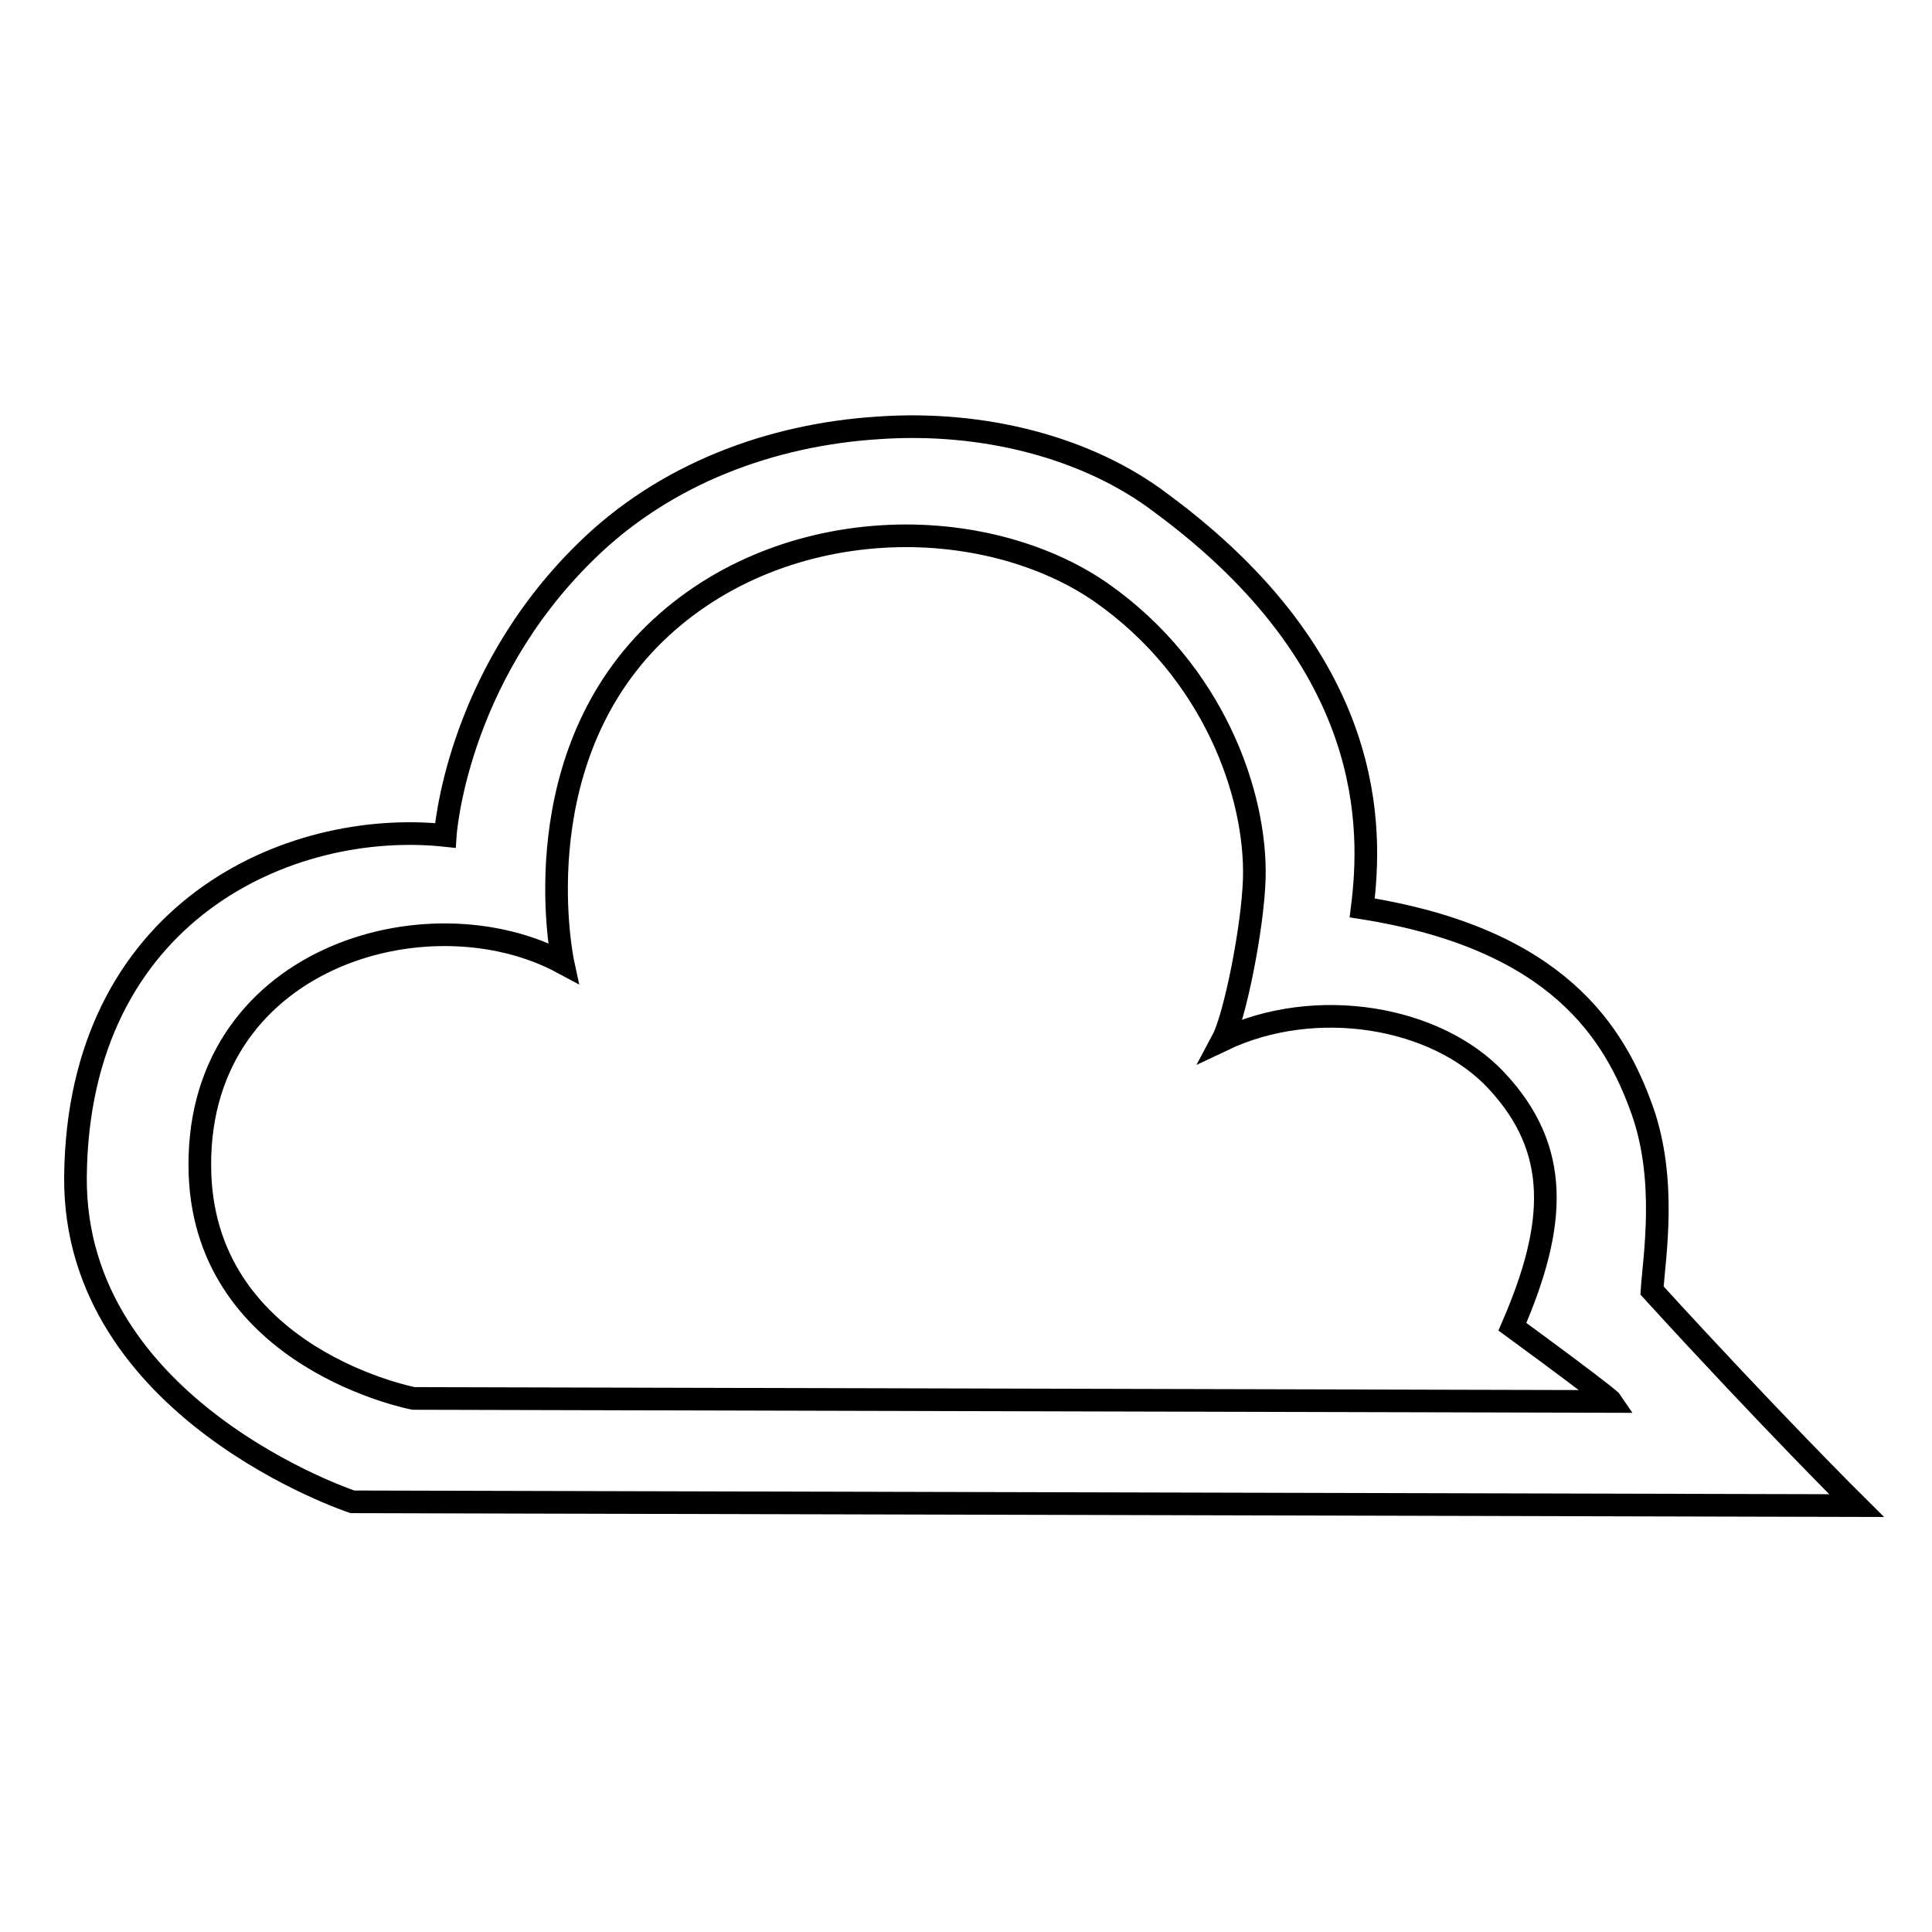 <?xml version="1.0" encoding="utf-8"?>
<!-- Svg Vector Icons : http://www.onlinewebfonts.com/icon -->
<!DOCTYPE svg PUBLIC "-//W3C//DTD SVG 1.1//EN" "http://www.w3.org/Graphics/SVG/1.1/DTD/svg11.dtd">
<svg version="1.1" xmlns="http://www.w3.org/2000/svg" xmlns:xlink="http://www.w3.org/1999/xlink" x="0px" y="0px" viewBox="0 0 256 256" enable-background="new 0 0 256 256" xml:space="preserve">
<g><g><path stroke-width="3" fill-opacity="0" stroke="#000000"  d="M116.3,56.7c-14,0.9-28.2,6-38.8,16.5C60.3,90.1,59,110.7,59,110.7c-20.7-2.2-48.7,10.1-49,45.3C9.8,186.8,46.7,199,46.7,199l199.3,0.5c0,0-11.3-11.2-27.1-28.5c0.3-4.5,2-14.6-1.3-23.9c-3.6-10.1-11.1-22.7-37.1-26.8c1.3-10.4,2-32.5-26.6-53.6C144.2,59.3,130.3,55.7,116.3,56.7L116.3,56.7z M116.8,71.1c11-0.7,21.6,2.2,29.1,7.4c15,10.5,20.6,26.9,20.3,37.9c-0.2,6.6-2.6,18.4-4.2,21.4c12.4-5.9,28.4-3.1,36.3,5.4c8.5,9.1,8,19,2.1,32.6c12.7,9.3,13.1,9.9,13.1,9.9l-158.7-0.4c0,0-27.4-5.2-28.3-29.7c-1-28.6,30.1-37.7,48.1-28c0,0-5.5-25.5,11.4-42.9C94.4,76.1,105.7,71.8,116.8,71.1L116.8,71.1z"/></g></g>
</svg>